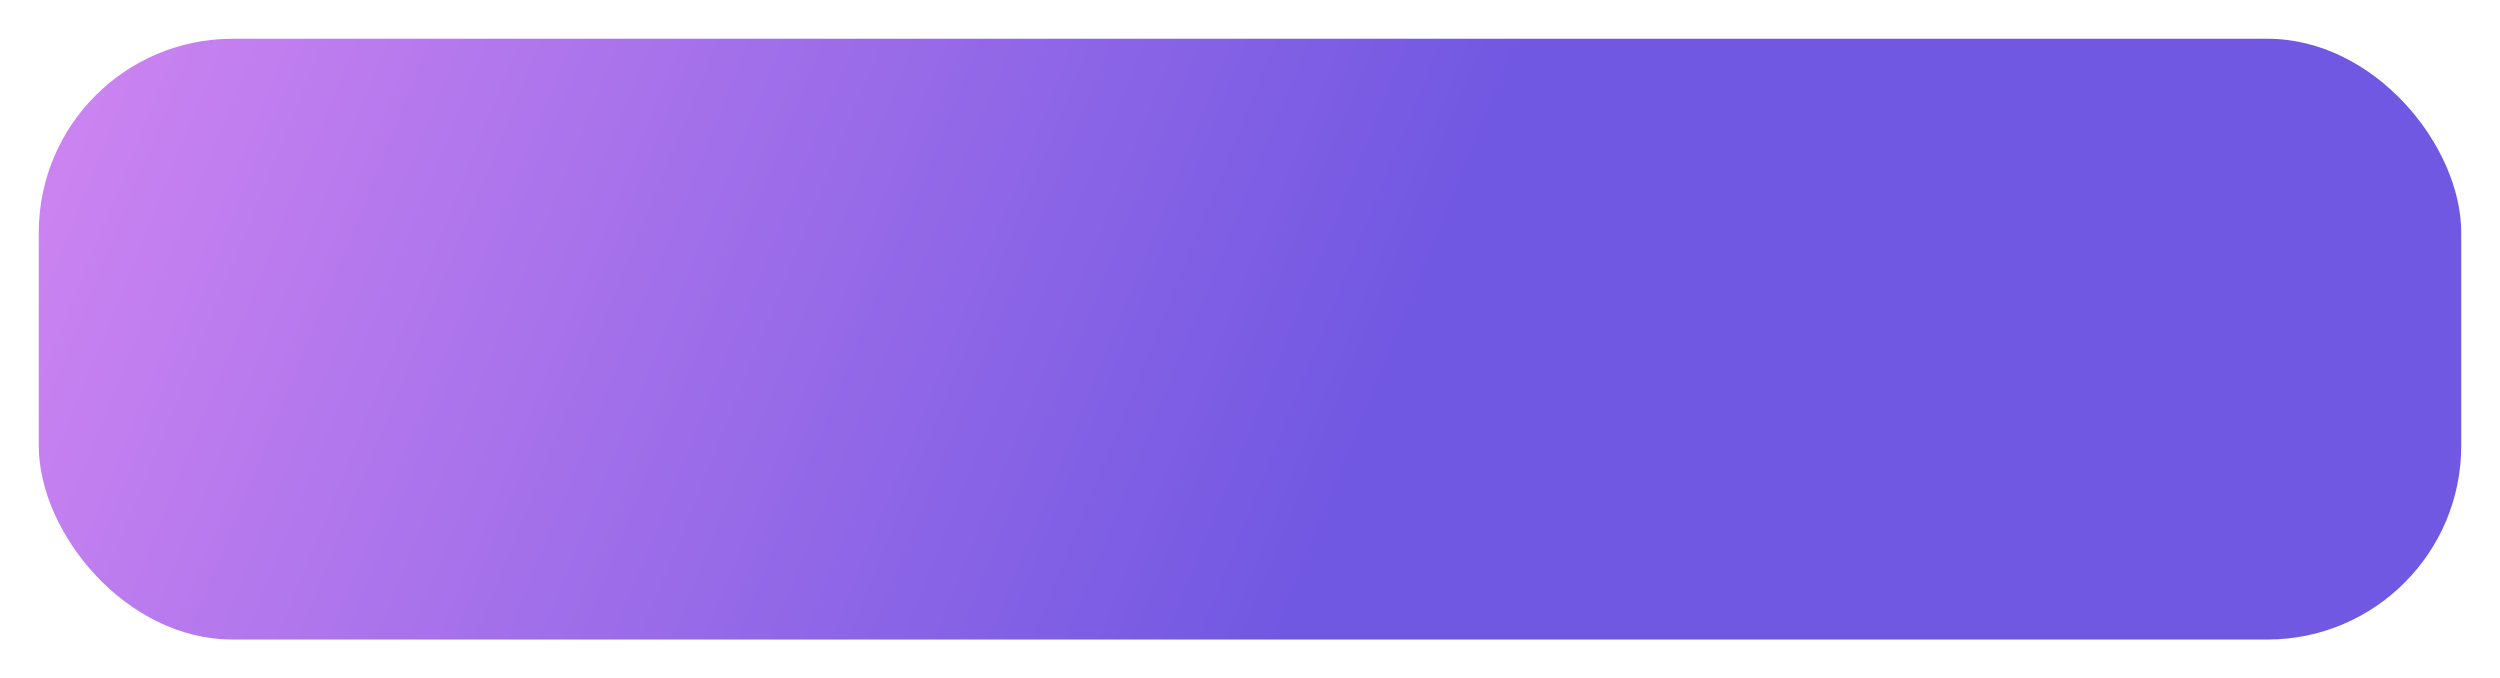 <?xml version="1.0" encoding="UTF-8"?> <svg xmlns="http://www.w3.org/2000/svg" width="258" height="70" viewBox="0 0 258 70" fill="none"><g filter="url(#filter0_d_319_163)"><rect x="4" width="250" height="62" rx="20" fill="url(#paint0_linear_319_163)"></rect></g><defs><filter id="filter0_d_319_163" x="0" y="0" width="258" height="70" filterUnits="userSpaceOnUse" color-interpolation-filters="sRGB"><feFlood flood-opacity="0" result="BackgroundImageFix"></feFlood><feColorMatrix in="SourceAlpha" type="matrix" values="0 0 0 0 0 0 0 0 0 0 0 0 0 0 0 0 0 0 127 0" result="hardAlpha"></feColorMatrix><feOffset dy="4"></feOffset><feGaussianBlur stdDeviation="2"></feGaussianBlur><feColorMatrix type="matrix" values="0 0 0 0 0 0 0 0 0 0 0 0 0 0 0 0 0 0 0.25 0"></feColorMatrix><feBlend mode="normal" in2="BackgroundImageFix" result="effect1_dropShadow_319_163"></feBlend><feBlend mode="normal" in="SourceGraphic" in2="effect1_dropShadow_319_163" result="shape"></feBlend></filter><linearGradient id="paint0_linear_319_163" x1="132" y1="62" x2="3.923" y2="9.922" gradientUnits="userSpaceOnUse"><stop stop-color="#7158E2"></stop><stop offset="1" stop-color="#CD84F1"></stop></linearGradient></defs></svg> 